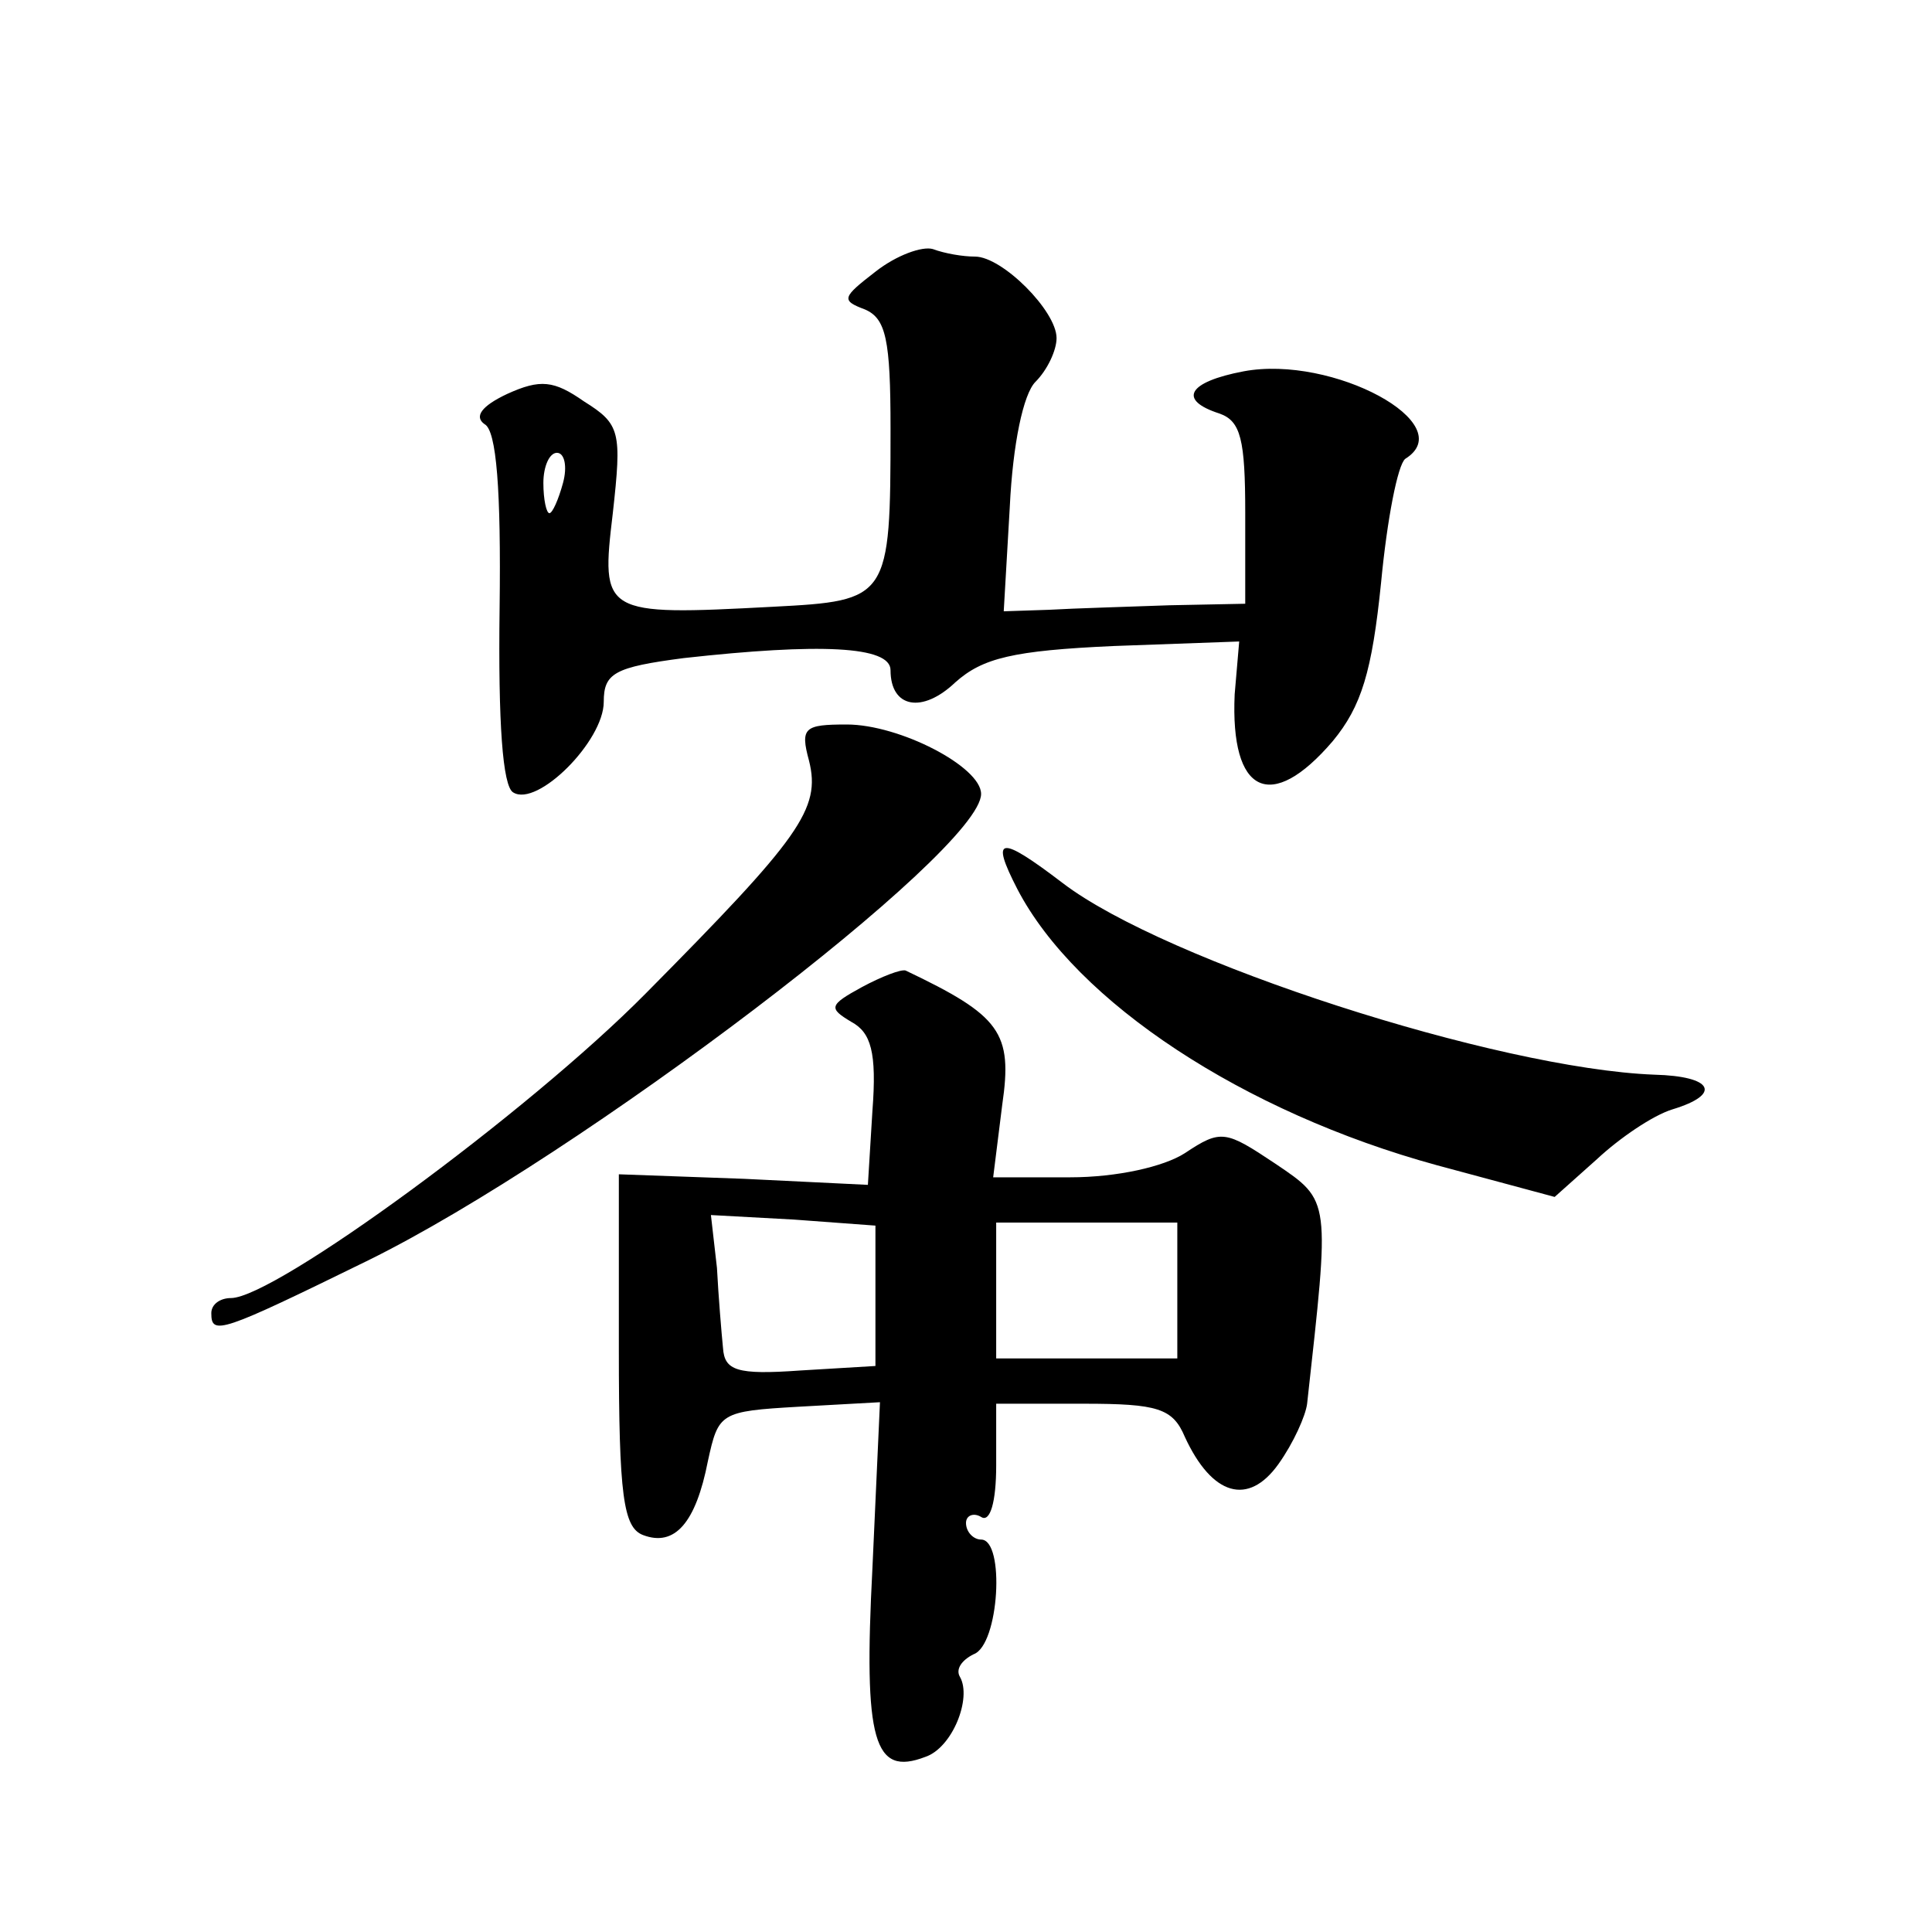 <?xml version="1.0" standalone="no"?>
<!DOCTYPE svg PUBLIC "-//W3C//DTD SVG 20010904//EN"
 "http://www.w3.org/TR/2001/REC-SVG-20010904/DTD/svg10.dtd">
<svg version="1.0" xmlns="http://www.w3.org/2000/svg"
 width="128pt" height="128pt" viewBox="0 0 128 128"
 preserveAspectRatio="xMidYMid meet">
<g transform="translate(0,128) scale(0.1,-0.1)"
fill="#0" stroke="none">
<path d="M580 1100 c-22 -17 -23 -19 -7 -25 14 -6 17 -20 17 -79 0 -113 -1 -114
-78 -118 -113 -6 -114 -5 -106 62 6 54 5 59 -19 74 -20 14 -29 15 -51 5 -17 -8
-22 -15 -15 -20 8 -4 11 -44 10 -122 -1 -76 2 -118 9 -122 16 -10 60 34 60 60 0
19 7 23 53 29 90 10 137 8 137 -8 0 -25 21 -29 43 -8 18 16 38 21 105 24 l83 3
-3 -35 c-3 -66 24 -79 65 -31 19 23 26 46 32 105 4 42 11 78 16 82 37 23 -48 69
-107 58 -37 -7 -44 -19 -16 -28 14 -5 17 -17 17 -66 l0 -60 -50 -1 c-27 -1 -63
-2 -80 -3 l-30 -1 4 69 c2 42 9 75 17 83 8 8 14 21 14 29 0 18 -36 54 -54 54 -8
0 -20 2 -28 5 -7 2 -24 -4 -38 -15z m-207 -140 c-3 -11 -7 -20 -9 -20 -2 0 -4 9
-4 20 0 11 4 20 9 20 5 0 7 -9 4 -20z M536 776 c8 -32 -6 -51 -108 -154 -78 -79
-246 -202 -275 -202 -7 0 -13 -4 -13 -10 0 -15 6 -13 104 35 140 69 406 271 406
309 0 18 -54 46 -89 46 -28 0 -31 -2 -25 -24z M674 691 c39 -75 150 -148 278 -183
l78 -21 28 25 c15 14 37 29 50 33 33 10 27 22 -12 23 -104 4 -324 75 -392 127 -42
32 -48 31 -30 -4z M571 626 c-22 -12 -22 -14 -7 -23 13 -7 17 -20 14 -59 l-3 -49
-82 4 -83 3 0 -116 c0 -97 3 -118 16 -123 21 -8 35 8 43 49 7 32 8 33 60 36 l54
3 -5 -110 c-6 -115 1 -138 35 -125 18 6 31 39 23 53 -3 5 1 11 9 15 17 6 21 76
5 76 -5 0 -10 5 -10 11 0 5 5 7 10 4 6 -4 10 10 10 34 l0 41 58 0 c49 0 59 -3 67
-22 18 -39 42 -46 62 -18 10 14 18 32 19 40 15 136 16 134 -21 159 -33 22 -36 23
-60 7 -14 -9 -45 -16 -76 -16 l-51 0 6 48 c7 48 -1 59 -64 89 -3 1 -16 -4 -29 -11z
m9 -204 l0 -47 -50 -3 c-42 -3 -50 0 -51 15 -1 10 -3 34 -4 53 l-4 35 55 -3 54
-4 0 -46z m200 3 l0 -45 -60 0 -60 0 0 45 0 45 60 0 60 0 0 -45z"/>
</g>
</svg>
